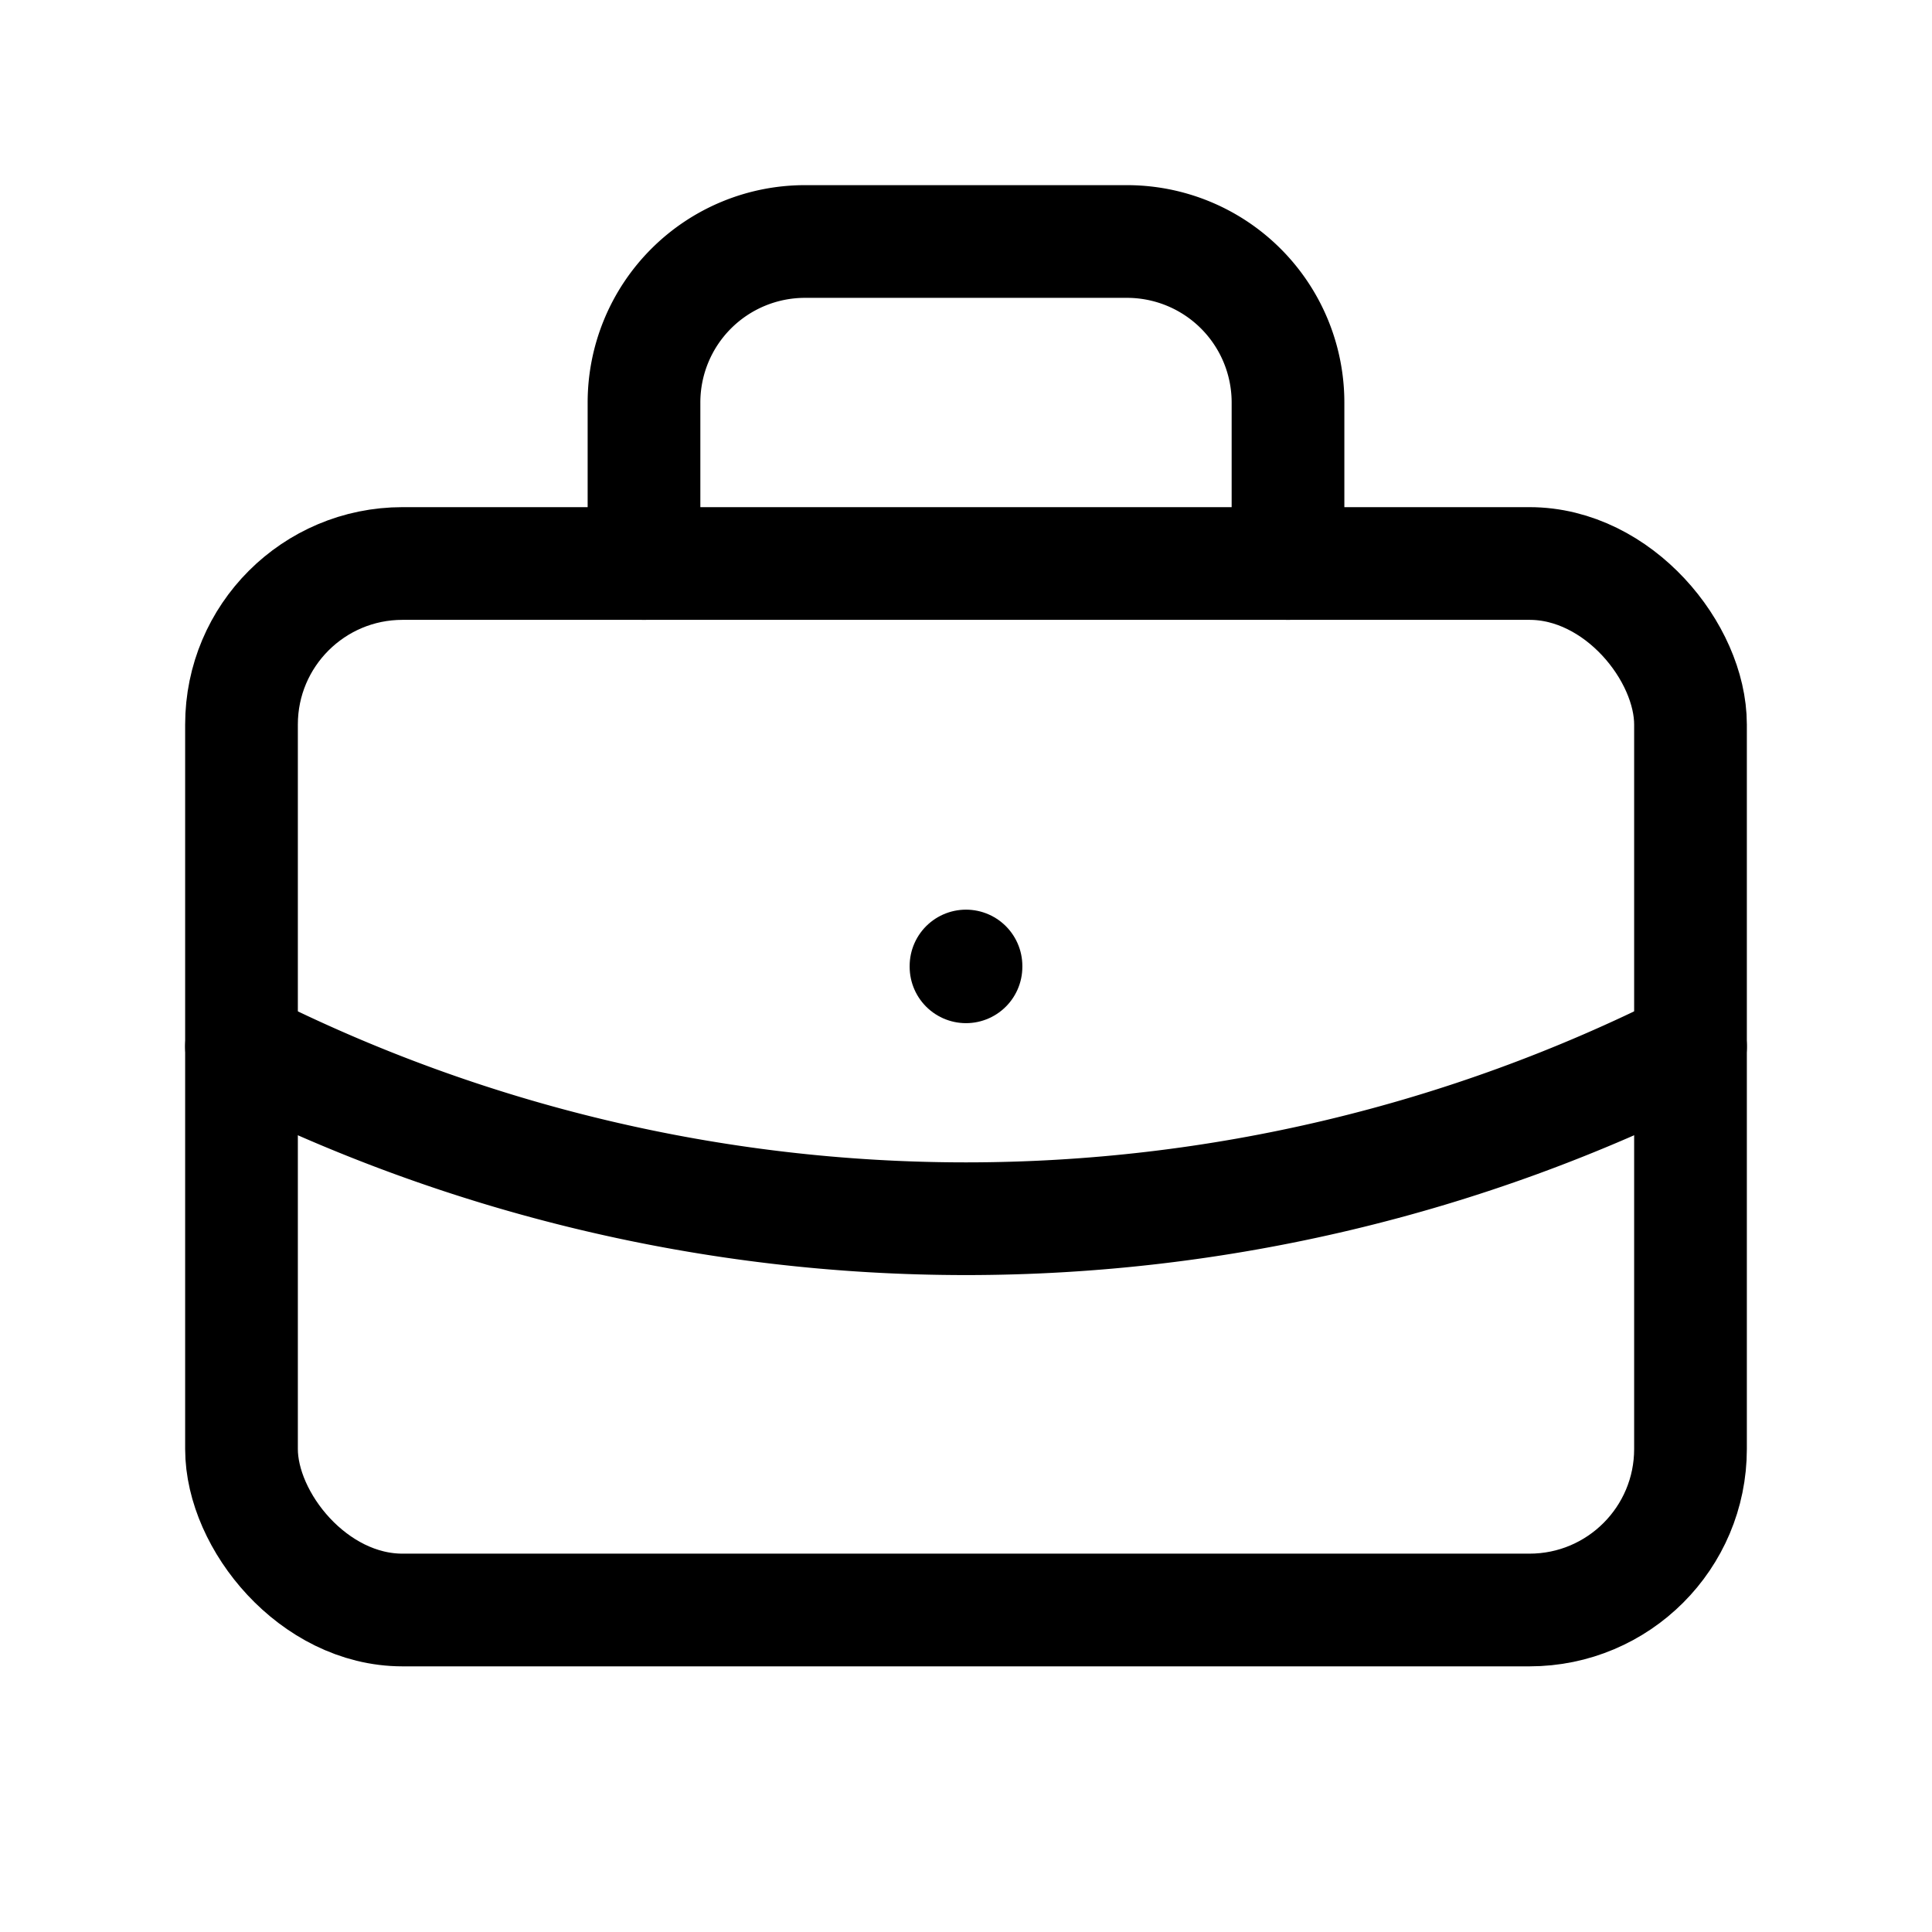 <svg xmlns="http://www.w3.org/2000/svg" width="24" height="24" viewBox="0 0 24 24"><path d="M0,0H24V24H0Z" fill="none"/><rect width="18" height="13" rx="2" transform="translate(3 7)" fill="none" stroke="#000" stroke-linecap="round" stroke-linejoin="round" stroke-width="1.4"/><path d="M8,7V5a2,2,0,0,1,2-2h4a2,2,0,0,1,2,2V7" fill="none" stroke="#000" stroke-linecap="round" stroke-linejoin="round" stroke-width="1.4"/><line y2="0.01" transform="translate(12 12)" fill="none" stroke="#000" stroke-linecap="round" stroke-linejoin="round" stroke-width="1.4"/><path d="M3,13a20,20,0,0,0,18,0" fill="none" stroke="#000" stroke-linecap="round" stroke-linejoin="round" stroke-width="1.4"/></svg>